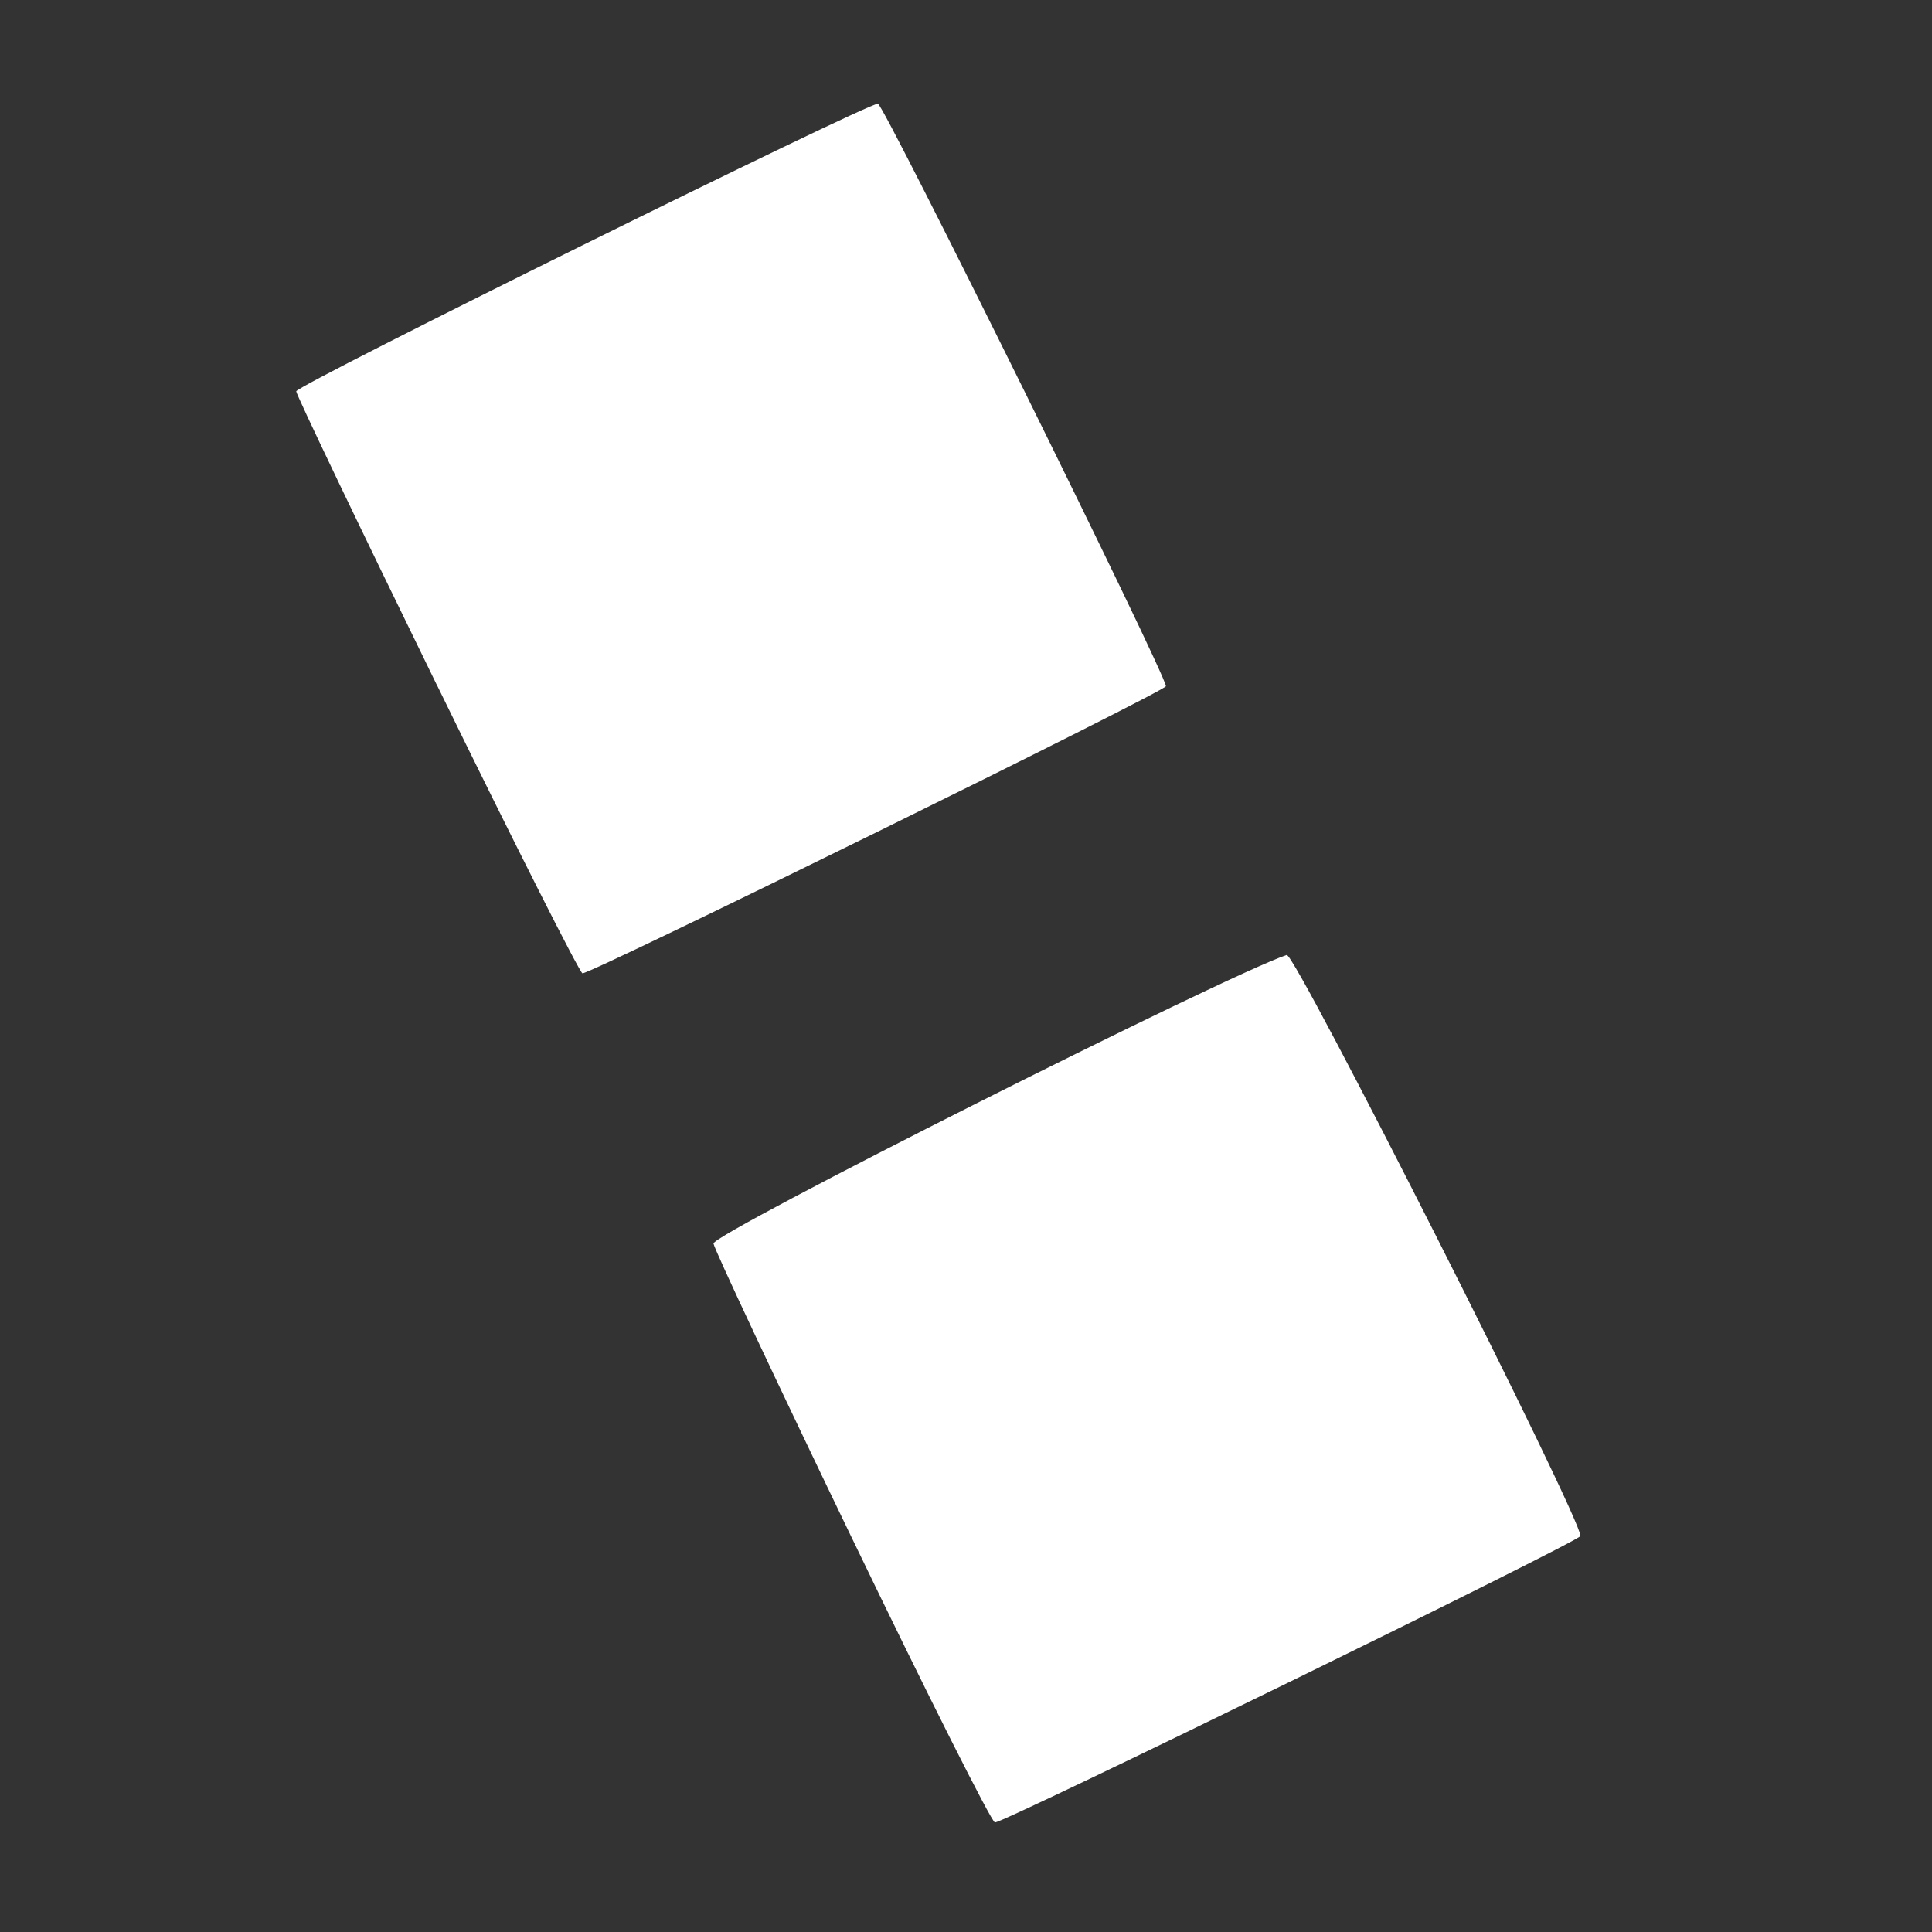 <?xml version="1.0" encoding="UTF-8" standalone="no"?>
<svg
   width="100%"
   height="100%"
   viewBox="0 0 40 40"
   version="1.1"
   xml:space="preserve"
   style="fill-rule:evenodd;clip-rule:evenodd;stroke-linejoin:round;stroke-miterlimit:2;"
   id="svg1"
   sodipodi:docname="berufskolleg_weisst.svg"
   inkscape:version="1.3.2 (091e20e, 2023-11-25)"
   xmlns:inkscape="http://www.inkscape.org/namespaces/inkscape"
   xmlns:sodipodi="http://sodipodi.sourceforge.net/DTD/sodipodi-0.dtd"
   xmlns="http://www.w3.org/2000/svg"
   xmlns:svg="http://www.w3.org/2000/svg"><rect x="0" y="0" width="40" height="40" fill="#333333" stroke="none"/><defs
   id="defs1" /><sodipodi:namedview
   id="namedview1"
   pagecolor="#ffffff"
   bordercolor="#000000"
   borderopacity="0.25"
   inkscape:showpageshadow="2"
   inkscape:pageopacity="0.0"
   inkscape:pagecheckerboard="0"
   inkscape:deskcolor="#d1d1d1"
   inkscape:zoom="5.9"
   inkscape:cx="20"
   inkscape:cy="19.915254"
   inkscape:current-layer="svg1" />
    
<path
   style="fill:#ffffff;fill-opacity:1;stroke:none"
   d="m 17.648,31.865 c -1.555,-3.224 -2.849,-5.977 -2.876,-6.118 -0.038,-0.196 10.607,-5.555 11.868,-5.975 0.172,-0.057 6.082,11.631 6.082,12.029 0,0.1 -11.939,5.941 -12.123,5.931 -0.069,-0.004 -1.397,-2.644 -2.951,-5.868 z M 9.048,14.19 C 7.445,10.91 6.133,8.17 6.133,8.102 c 0,-0.124 11.792,-5.955 12.043,-5.955 0.121,0 5.963,11.816 5.963,12.06 0,0.101 -11.874,5.945 -12.079,5.945 -0.053,0 -1.408,-2.683 -3.011,-5.963 z"
   id="path1" /></svg>
